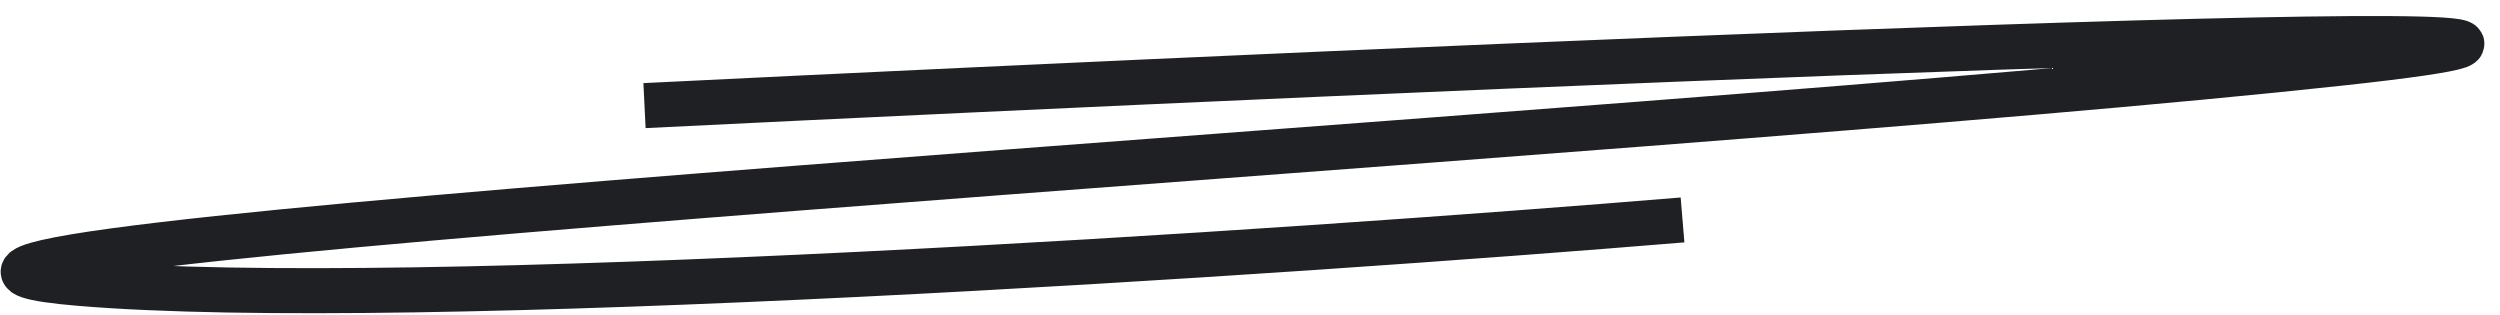 <?xml version="1.0" encoding="UTF-8"?> <svg xmlns="http://www.w3.org/2000/svg" width="111" height="14" viewBox="0 0 111 14" fill="none"><path d="M28.616 4.689C63.845 2.956 128.238 0.151 103.977 2.798C73.65 6.106 -14.921 11.032 3.535 12.582C18.3 13.821 57.133 11.22 74.704 9.765" stroke="#1F2023" stroke-width="2"></path></svg> 